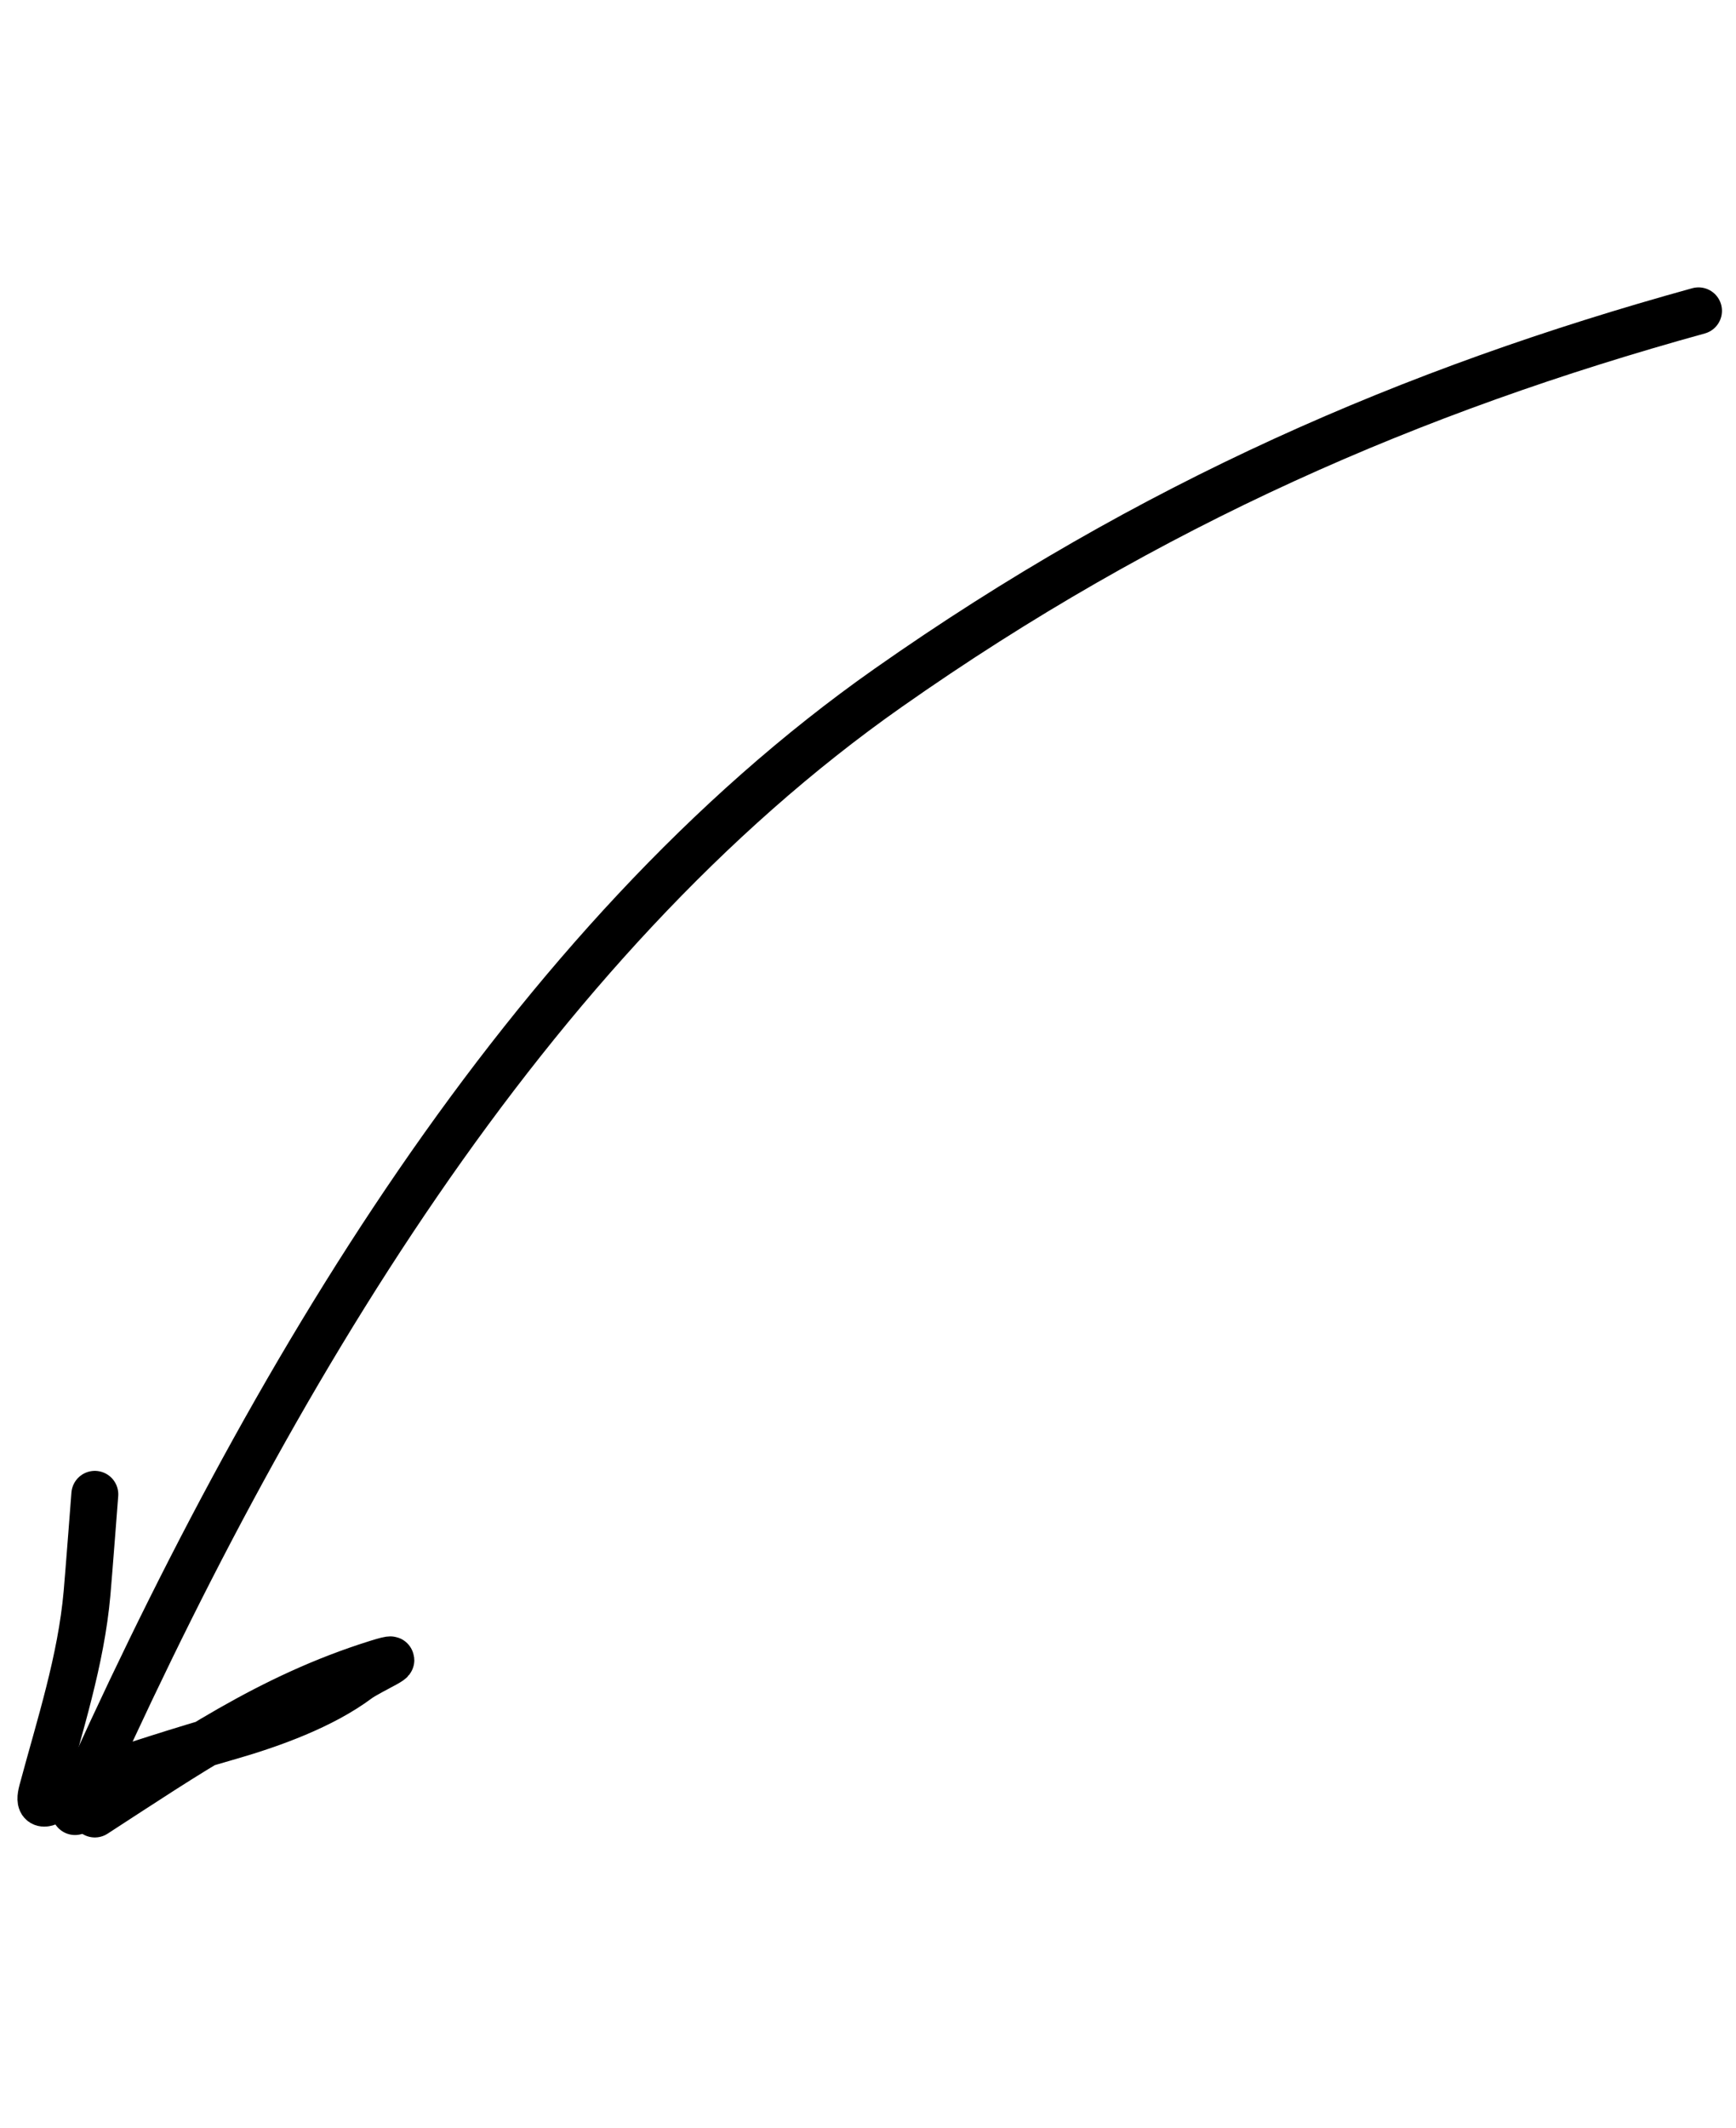 <?xml version="1.0" encoding="UTF-8"?> <svg xmlns="http://www.w3.org/2000/svg" width="111" height="136" viewBox="0 0 111 136" fill="none"> <path d="M4.797 115.774C17.111 88.145 33.653 60.208 56.781 43.965C73.539 32.196 90.263 24.931 108.603 19.866" stroke="black" stroke-width="3" stroke-linecap="round"></path> <path d="M6.063 115.929C11.974 112.104 17.221 108.454 24.095 106.303C26.401 105.582 23.619 106.778 22.88 107.33C20.623 109.014 17.399 110.186 14.703 110.963C11.578 111.863 8.528 112.835 5.46 113.895C3.96 114.413 2.211 116.279 2.699 114.455C3.816 110.288 5.186 106.123 5.566 101.806C5.675 100.578 6.063 95.501 6.063 95.501" stroke="black" stroke-width="3" stroke-linecap="round"></path> </svg> 